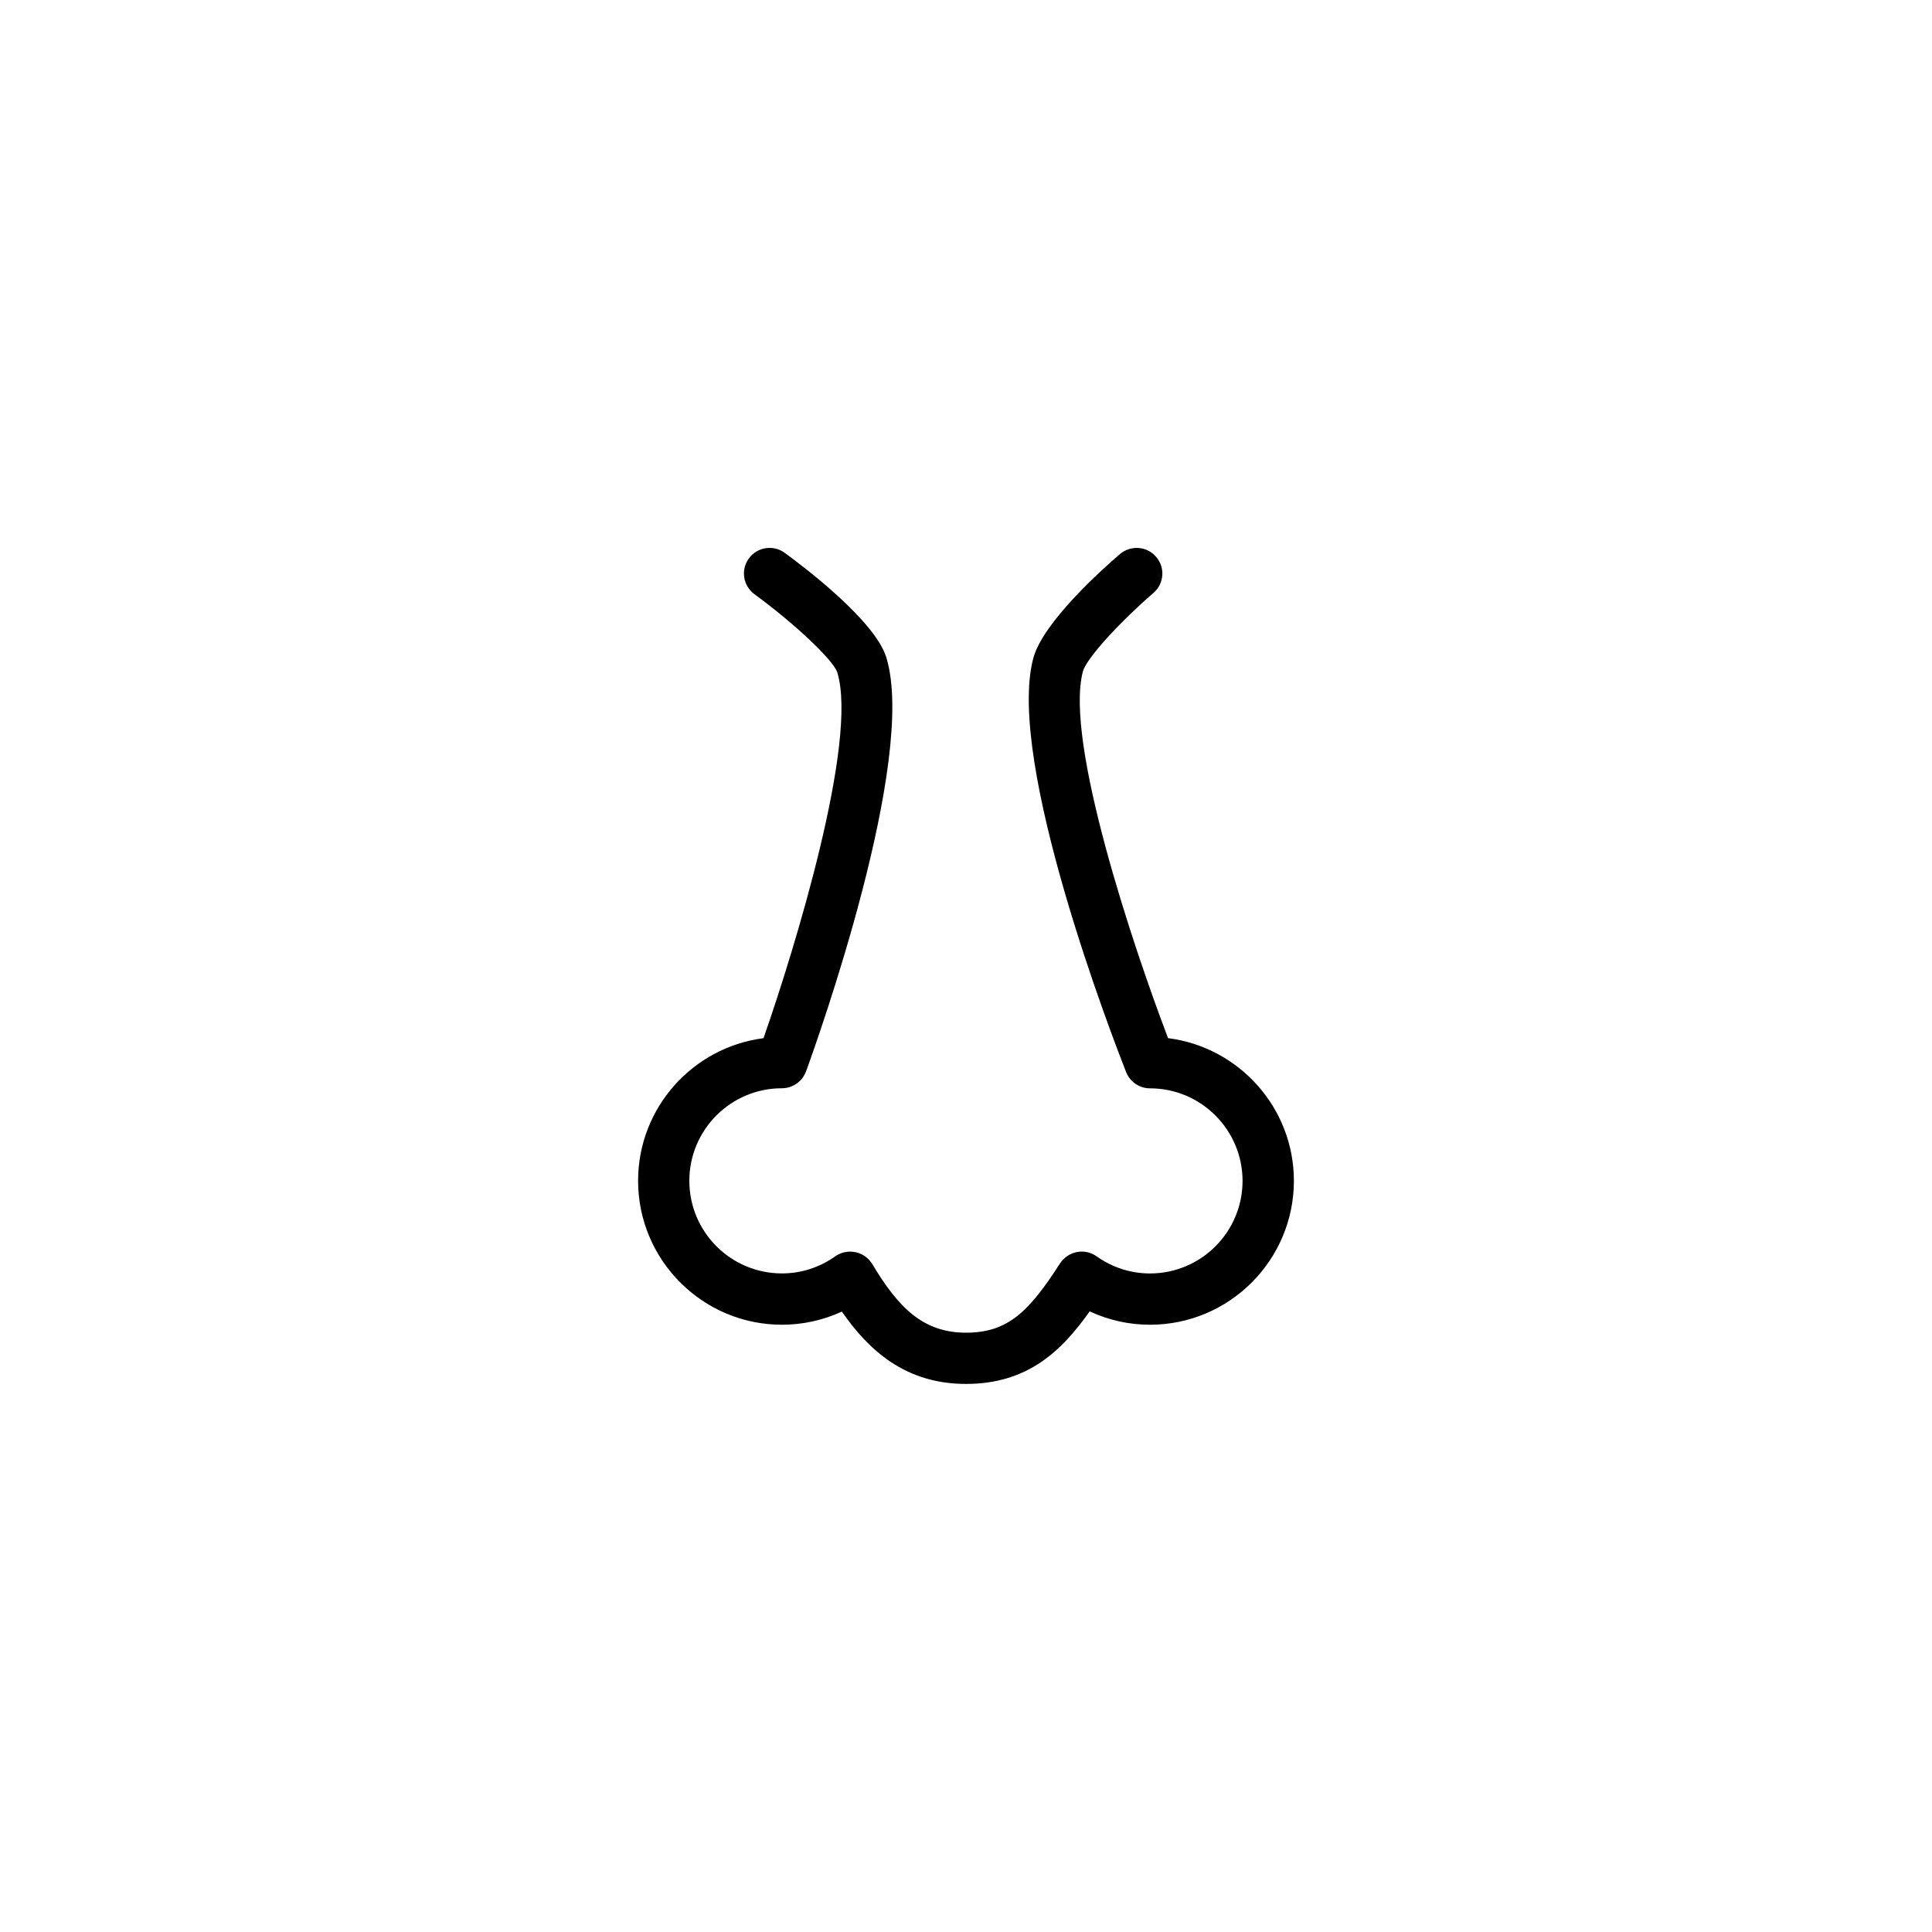 <?xml version="1.0" encoding="utf-8"?>
<!-- Generator: Adobe Illustrator 16.0.4, SVG Export Plug-In . SVG Version: 6.00 Build 0)  -->
<!DOCTYPE svg PUBLIC "-//W3C//DTD SVG 1.1//EN" "http://www.w3.org/Graphics/SVG/1.1/DTD/svg11.dtd">
<svg version="1.1" id="Layer_1" xmlns="http://www.w3.org/2000/svg" xmlns:xlink="http://www.w3.org/1999/xlink" x="0px" y="0px"
	 width="50px" height="50px" viewBox="0 0 50 50" enable-background="new 0 0 50 50" xml:space="preserve">
<g>
	<path d="M30.229,26.867c-0.896-2.355-2.683-7.674-2.205-9.485c0.096-0.36,1.021-1.344,1.826-2.035
		c0.277-0.24,0.312-0.658,0.07-0.936c-0.238-0.279-0.656-0.307-0.934-0.073c-0.467,0.399-2.002,1.773-2.247,2.705
		c-0.708,2.686,2.084,9.889,2.405,10.703c0.102,0.254,0.345,0.42,0.617,0.42c1.321,0,2.396,1.074,2.396,2.395
		c0,1.322-1.073,2.396-2.396,2.396c-0.496,0-0.973-0.154-1.38-0.443c-0.147-0.104-0.332-0.146-0.511-0.111
		c-0.176,0.034-0.334,0.139-0.434,0.29C26.635,33.936,26.091,34.49,25,34.49c-1.133,0-1.769-0.681-2.426-1.777
		c-0.097-0.158-0.255-0.271-0.435-0.307c-0.182-0.037-0.369,0-0.521,0.106c-0.41,0.292-0.888,0.444-1.382,0.444
		c-1.322,0-2.396-1.074-2.396-2.396s1.073-2.396,2.396-2.396c0.279,0,0.527-0.174,0.625-0.437c0.298-0.817,2.882-8.063,2.078-10.709
		c-0.287-0.942-2.086-2.313-2.631-2.711c-0.293-0.215-0.711-0.151-0.926,0.144c-0.218,0.295-0.152,0.71,0.143,0.927
		c1.048,0.766,2.049,1.713,2.145,2.027c0.539,1.774-1.081,7.091-1.91,9.463c-1.83,0.235-3.246,1.801-3.246,3.691
		c0,2.053,1.67,3.725,3.723,3.725c0.539,0,1.066-0.117,1.551-0.34c0.689,0.995,1.639,1.872,3.212,1.872
		c1.584,0,2.465-0.838,3.201-1.878c0.487,0.227,1.017,0.346,1.562,0.346c2.053,0,3.723-1.672,3.723-3.725
		C33.485,28.666,32.062,27.099,30.229,26.867z"/>
</g>
</svg>
